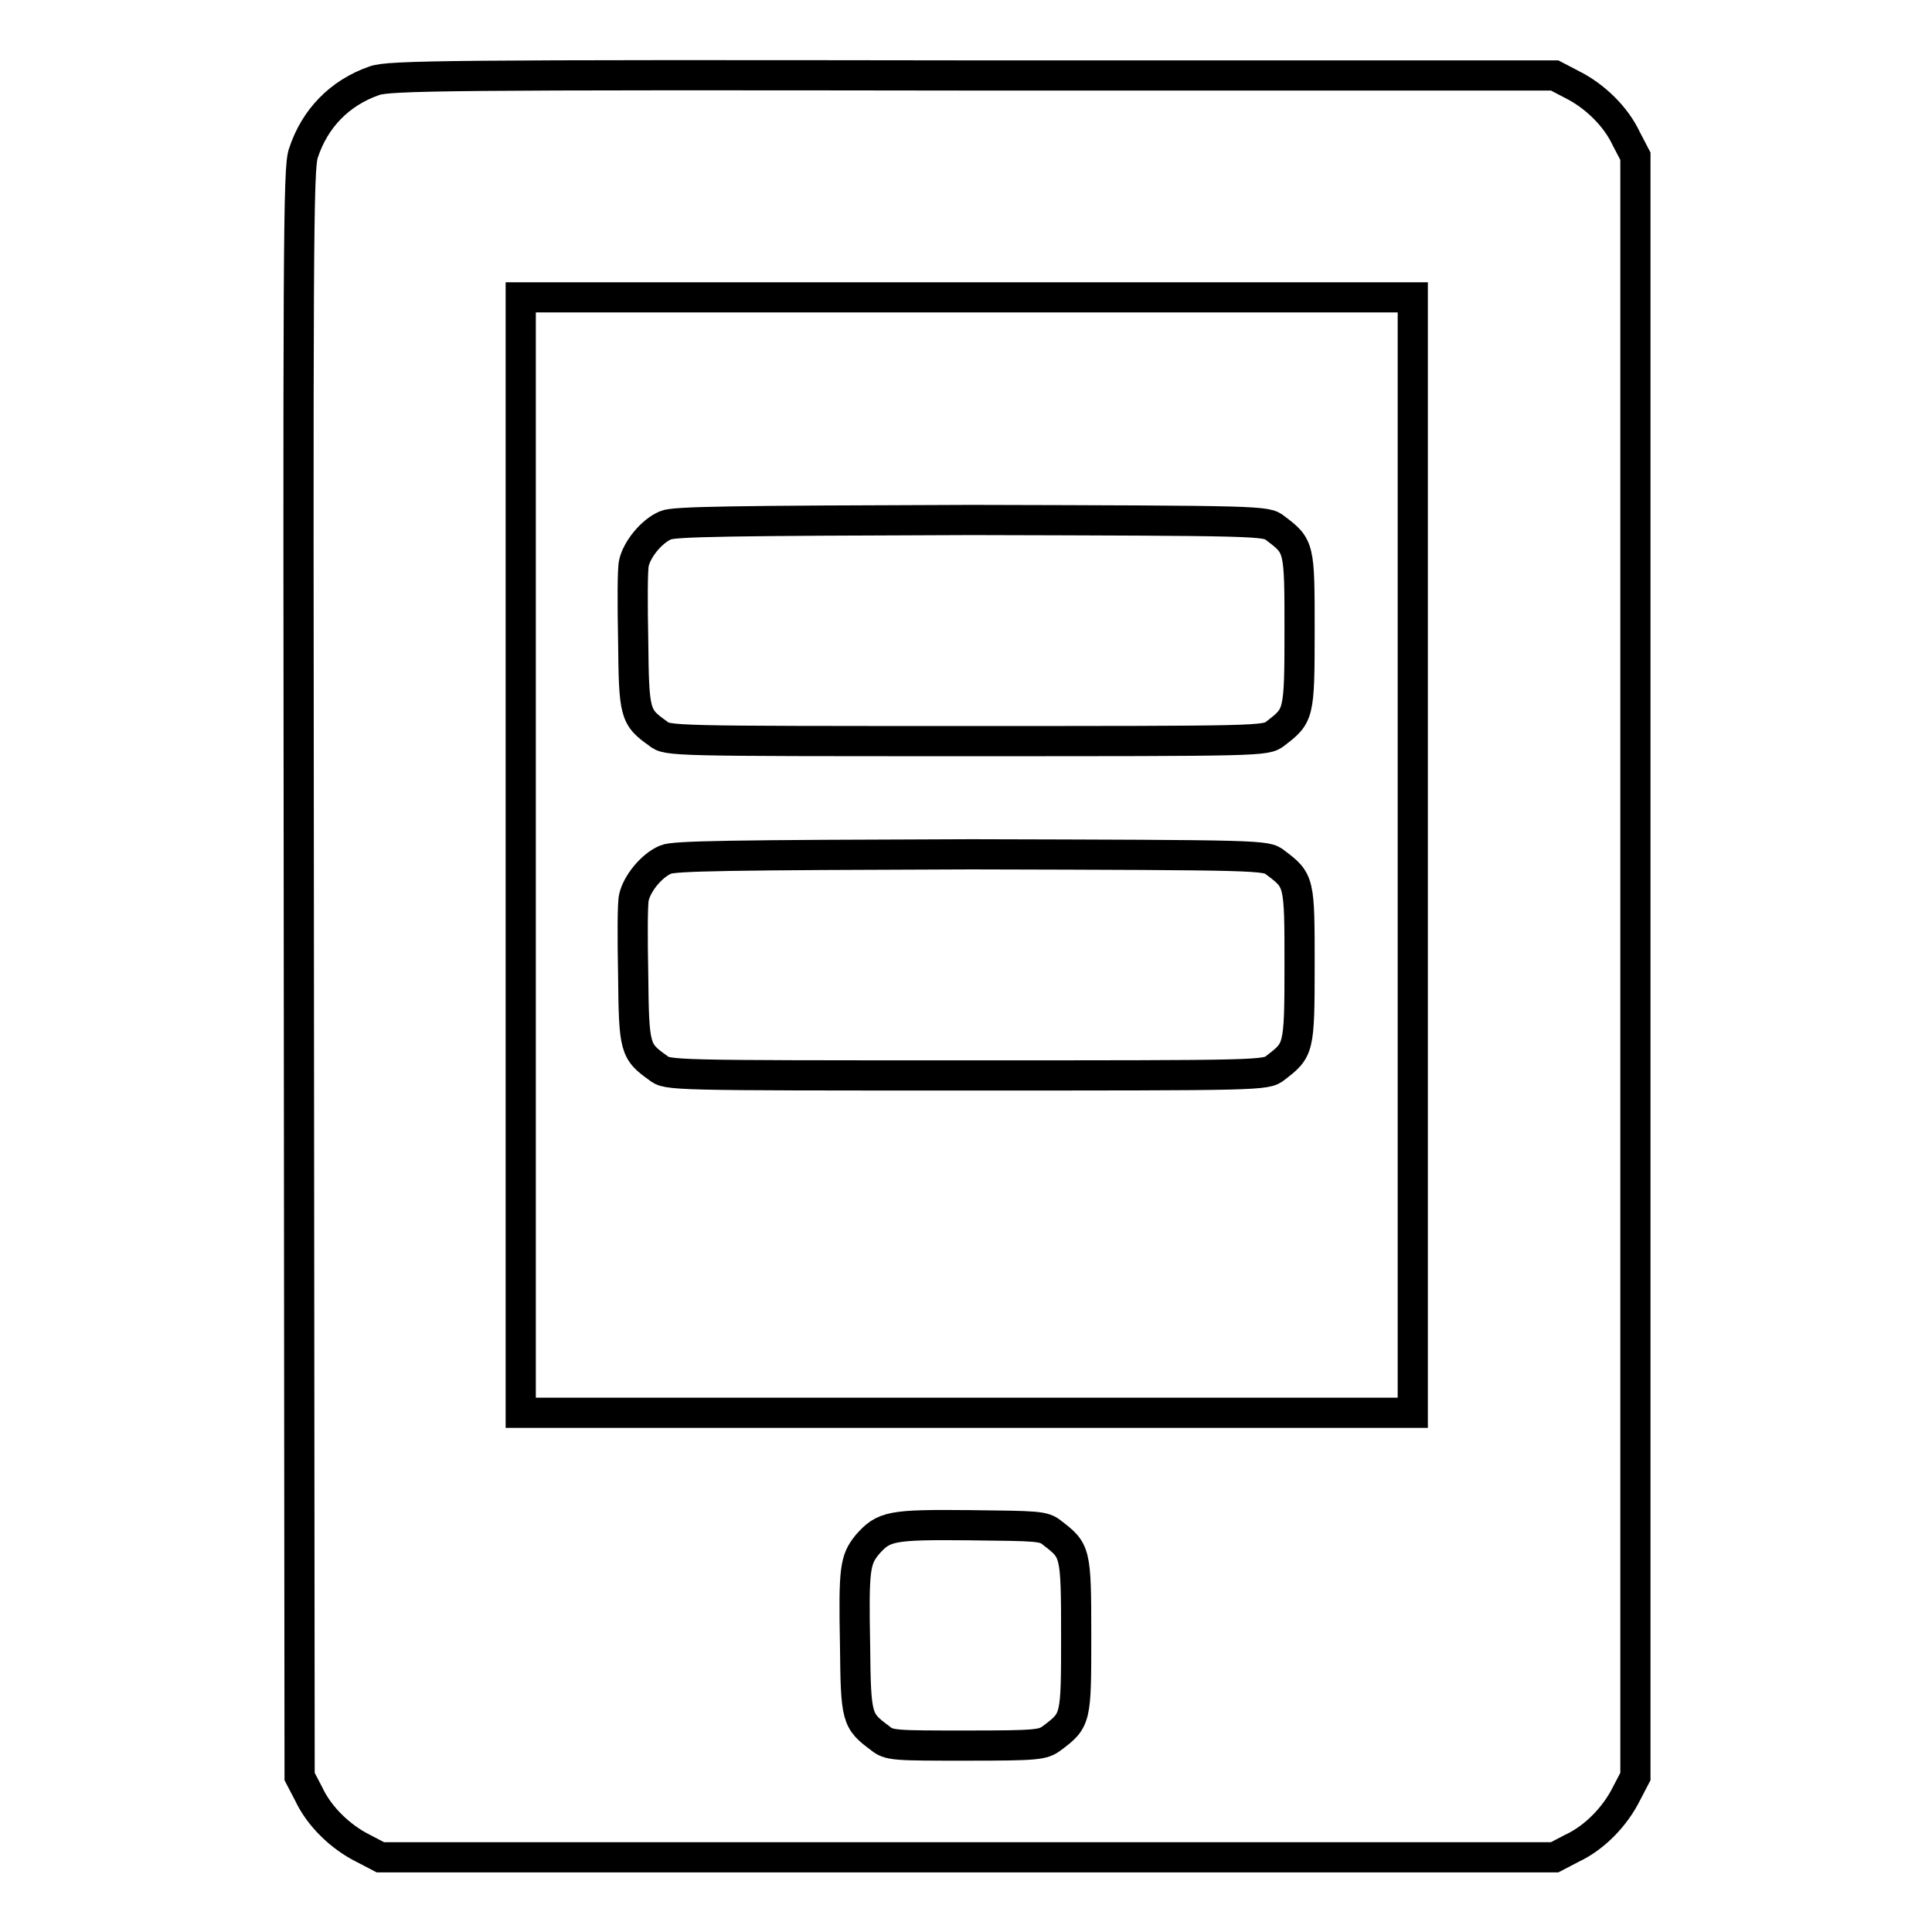 <?xml version="1.0" encoding="utf-8"?>
<!-- Svg Vector Icons : http://www.onlinewebfonts.com/icon -->
<!DOCTYPE svg PUBLIC "-//W3C//DTD SVG 1.1//EN" "http://www.w3.org/Graphics/SVG/1.1/DTD/svg11.dtd">
<svg version="1.1" xmlns="http://www.w3.org/2000/svg" xmlns:xlink="http://www.w3.org/1999/xlink" x="0px" y="0px" viewBox="0 0 256 256" enable-background="new 0 0 256 256" xml:space="preserve">
<g><g><g><path stroke-width="4" fill-opacity="0" stroke="#000000"  d="M49.6,10.7c-4.6,1.6-7.9,5-9.4,9.6c-0.7,2-0.7,12.1-0.6,108.7l0.1,106.4l1.2,2.3c1.4,3,4.2,5.7,7.2,7.2l2.3,1.2h77.8h77.8l2.3-1.2c3-1.4,5.7-4.2,7.2-7.2l1.2-2.3V128.1V20.7l-1.2-2.3c-1.4-3-4.2-5.7-7.2-7.2l-2.3-1.2L128.8,10C59.6,9.9,51.5,10,49.6,10.7z M187.2,113.3v73.9h-59.1H69v-73.9V39.4h59.1h59.1L187.2,113.3L187.2,113.3z M139.4,203.1c3.1,2.4,3.2,2.4,3.2,13.6c0,11.1,0,11.2-3.2,13.6c-1.2,0.9-1.9,1-11.4,1c-9.5,0-10.2,0-11.4-1c-3.1-2.3-3.2-2.6-3.3-12.3c-0.2-10.2,0-11.3,1.6-13.3c2.2-2.5,3.1-2.7,13.6-2.6C137.5,202.2,138.3,202.2,139.4,203.1z"/><path stroke-width="4" fill-opacity="0" stroke="#000000"  d="M88.2,69.6c-1.9,0.8-3.8,3.2-4.2,5c-0.2,0.8-0.2,5.4-0.1,10.3c0.1,9.7,0.2,10.1,3.3,12.3c1.2,1,1.6,1,40.9,1c39.3,0,39.6,0,40.9-1c3.1-2.4,3.2-2.4,3.2-13.6c0-11.1,0-11.2-3.2-13.6c-1.2-1-1.7-1-40.3-1.1C96.8,69,89.3,69.1,88.2,69.6z"/><path stroke-width="4" fill-opacity="0" stroke="#000000"  d="M88.2,113.9c-1.9,0.8-3.8,3.2-4.2,5c-0.2,0.8-0.2,5.4-0.1,10.3c0.1,9.7,0.2,10.1,3.3,12.3c1.2,1,1.6,1,40.9,1c39.3,0,39.6,0,40.9-1c3.1-2.4,3.2-2.4,3.2-13.6c0-11.1,0-11.2-3.2-13.6c-1.2-1-1.7-1-40.3-1.1C96.8,113.3,89.3,113.4,88.2,113.9z"/></g></g></g>
</svg>